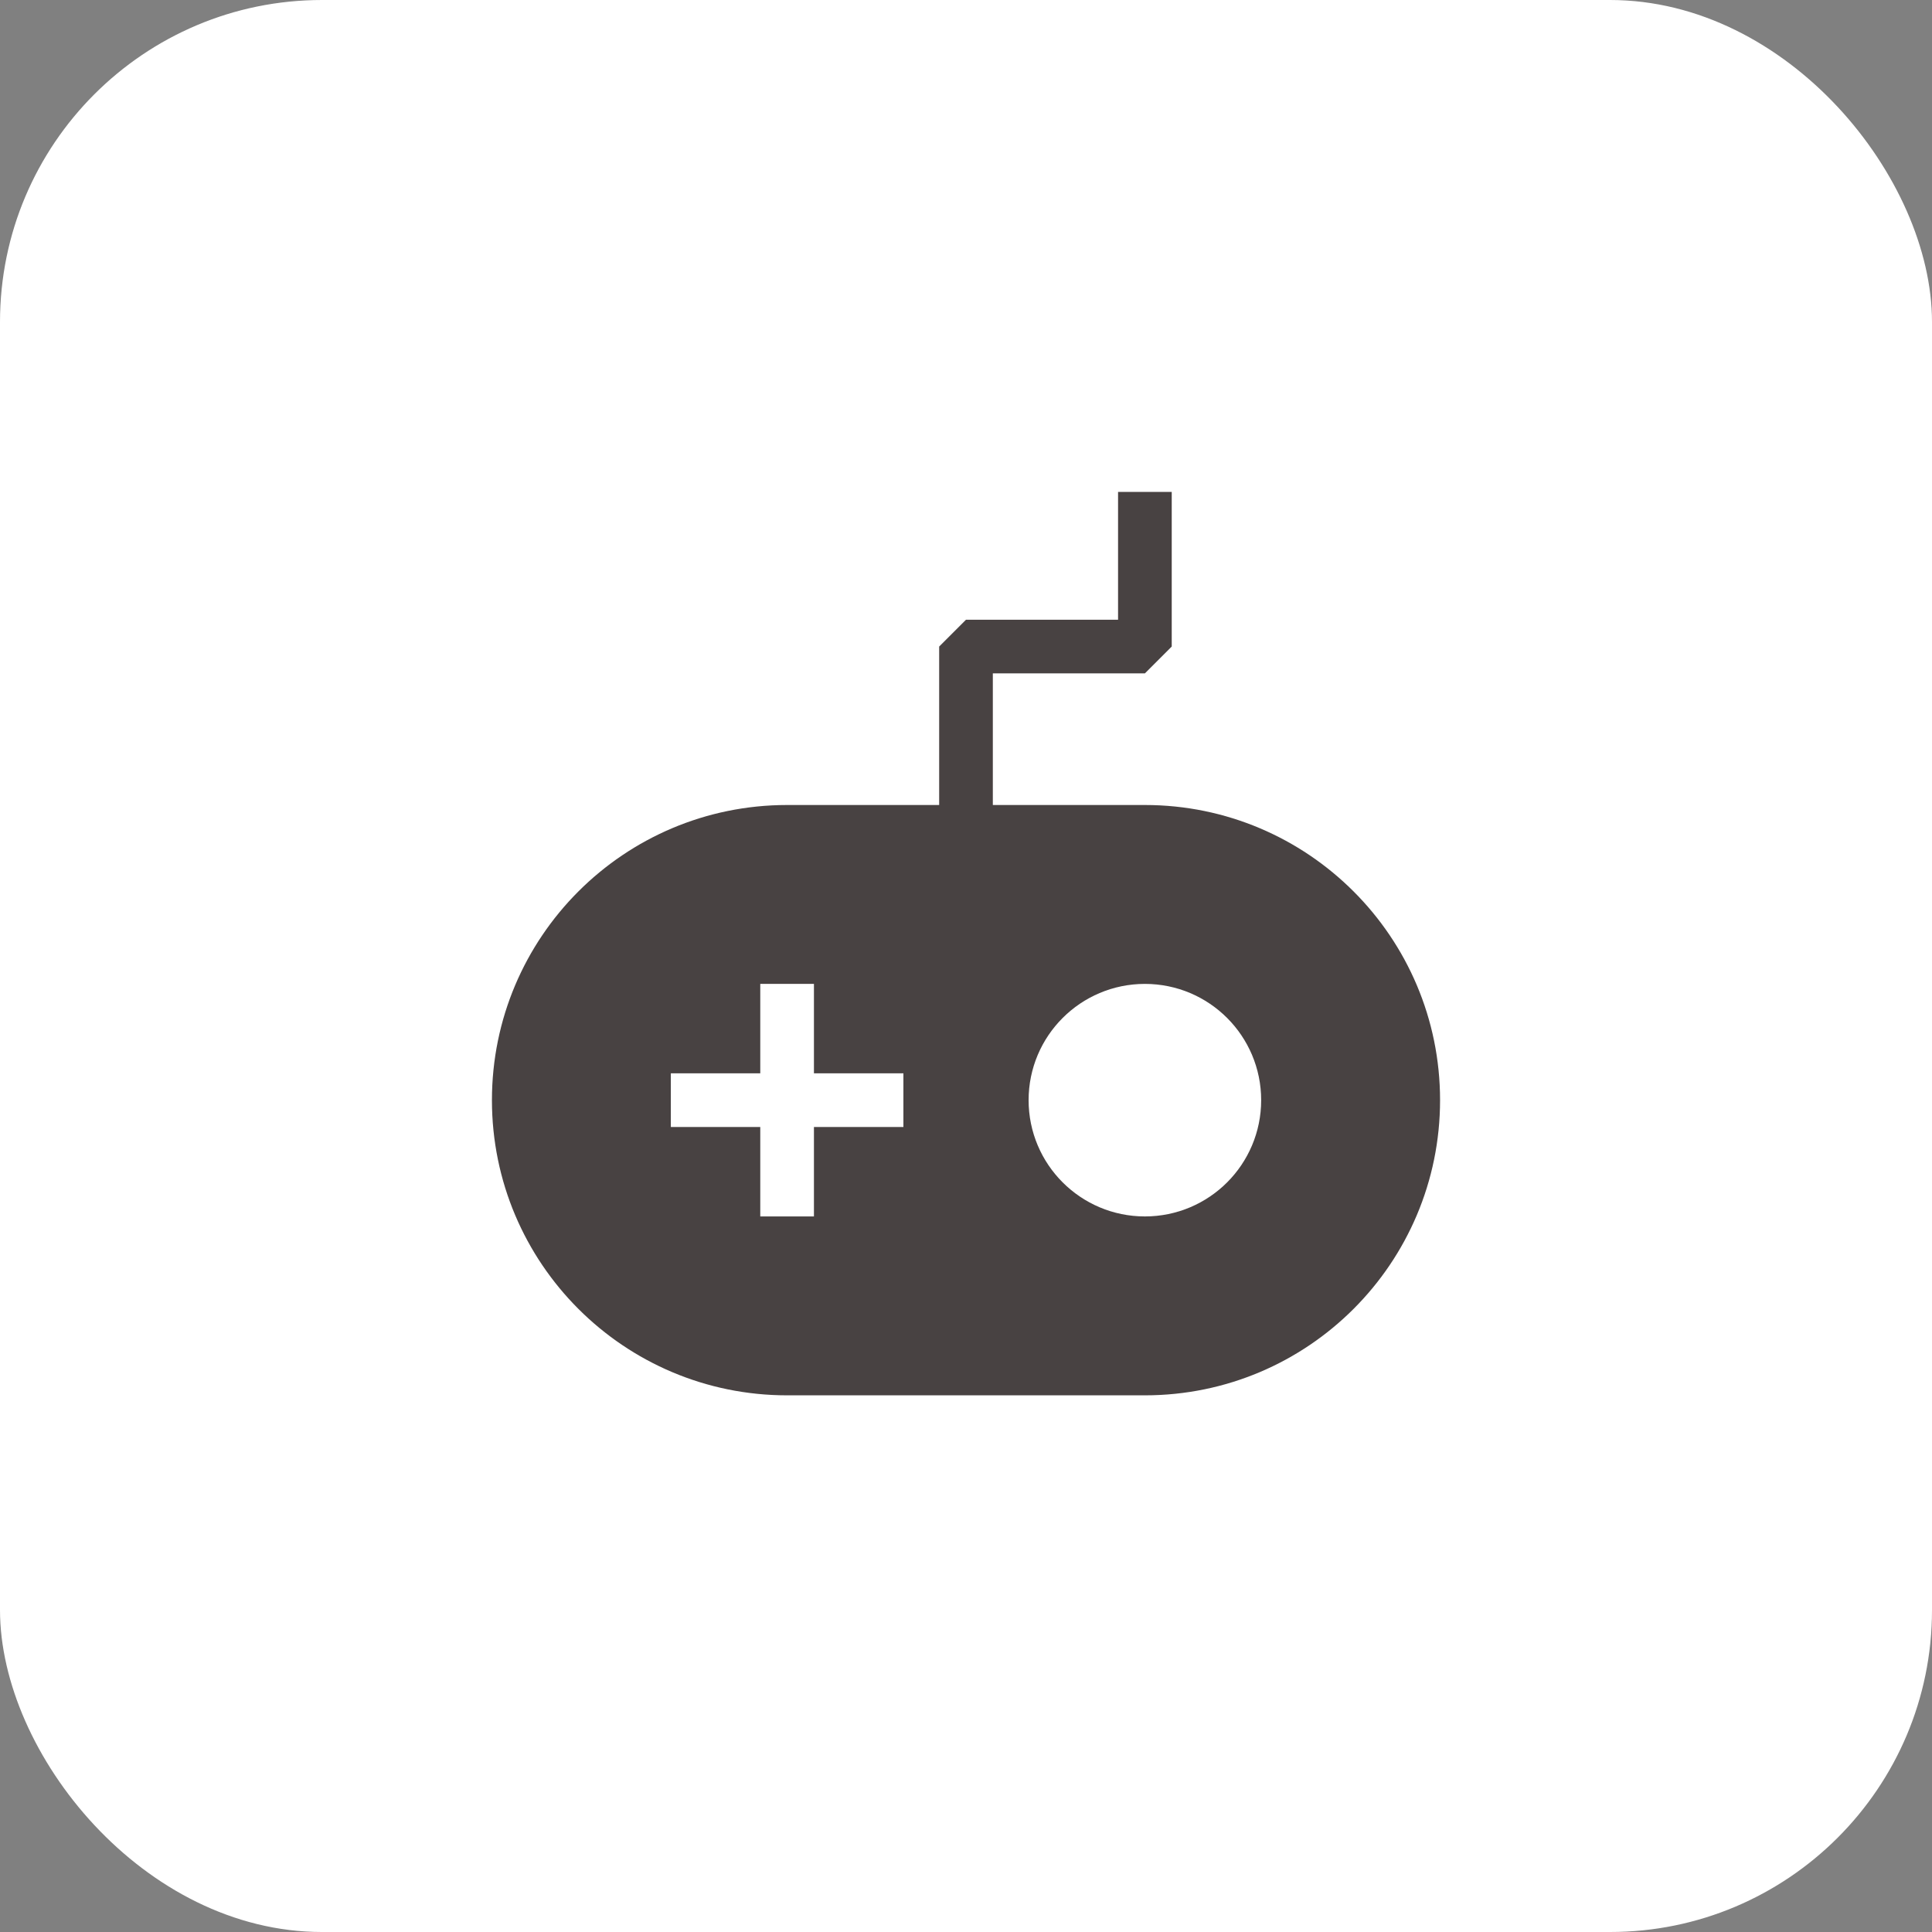 <svg width="72" height="72" viewBox="0 0 72 72" fill="none" xmlns="http://www.w3.org/2000/svg">
<rect x="0" y="0" width="72" height="72" fill="#808080" stroke="none"/>
<rect width="72" height="72" rx="12" fill="white"/>
<path d="M42.667 31H29.333C23.81 31 19.333 35.477 19.333 41C19.333 46.523 23.81 51 29.333 51H42.667C48.189 51 52.667 46.523 52.667 41C52.667 35.477 48.189 31 42.667 31Z" fill="#484242" stroke="#484242" stroke-width="2" stroke-linejoin="bevel"/>
<path d="M29.333 37.667V44.333" stroke="white" stroke-width="2" stroke-linecap="square" stroke-linejoin="bevel"/>
<path d="M26 41H32.667" stroke="white" stroke-width="2" stroke-linecap="square" stroke-linejoin="bevel"/>
<path d="M36 29.333V24.095H42.667V19.333" stroke="#484242" stroke-width="2" stroke-linecap="square" stroke-linejoin="bevel"/>
<path d="M42.667 44.333C44.508 44.333 46 42.841 46 41C46 39.159 44.508 37.667 42.667 37.667C40.826 37.667 39.333 39.159 39.333 41C39.333 42.841 40.826 44.333 42.667 44.333Z" fill="white" stroke="white" stroke-width="2" stroke-linejoin="bevel"/>
</svg>
